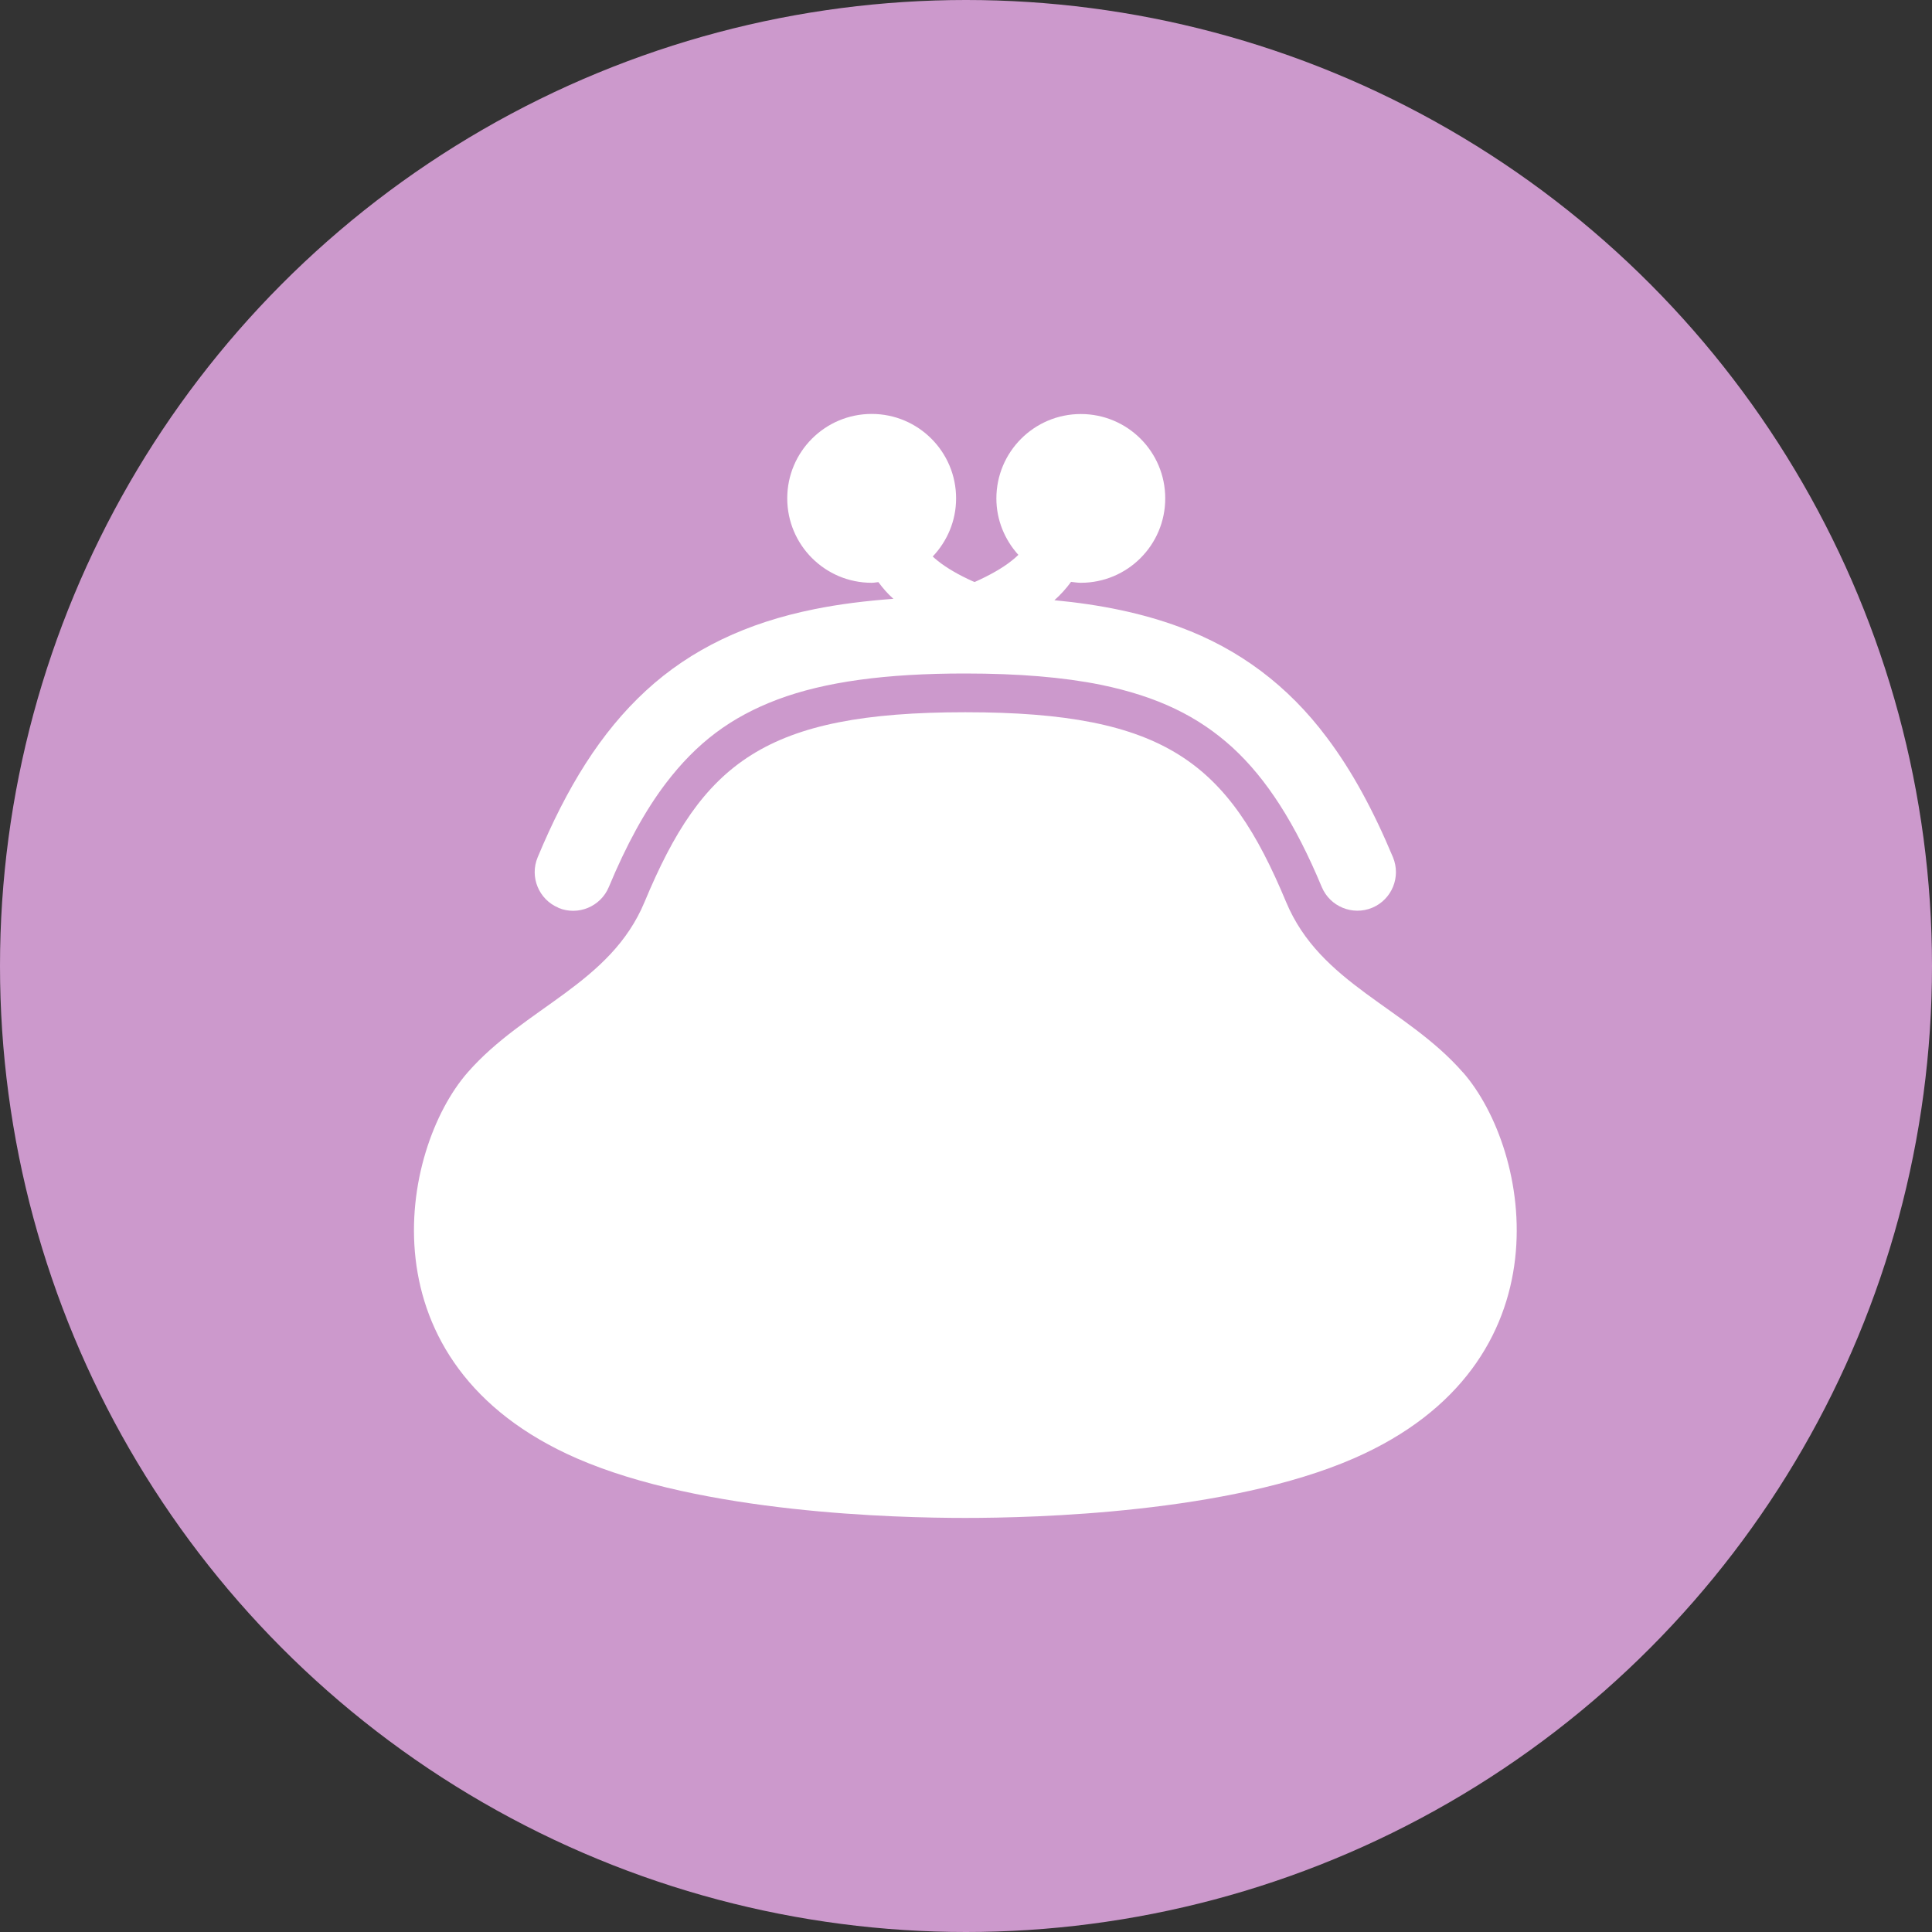 <svg width="40" height="40" viewBox="0 0 40 40" fill="none" xmlns="http://www.w3.org/2000/svg">
<rect x="0" y="0" width="40" height="40" fill="#333333" stroke="none"/>
<circle cx="20" cy="20" r="20" fill="#CC99CC"/>
<path d="M11.56 18.796C11.967 18.965 12.435 18.772 12.605 18.365C12.969 17.49 13.355 16.785 13.781 16.223C14.422 15.38 15.131 14.846 16.104 14.48C17.077 14.116 18.336 13.943 19.984 13.944C21.082 13.944 22.011 14.02 22.793 14.178C23.969 14.421 24.808 14.83 25.517 15.476C26.224 16.125 26.817 17.048 27.365 18.363C27.535 18.77 28.003 18.963 28.41 18.794C28.817 18.624 29.009 18.156 28.84 17.749C28.438 16.789 27.995 15.962 27.463 15.259C26.671 14.202 25.66 13.437 24.423 12.982C23.648 12.695 22.793 12.518 21.83 12.427C21.959 12.313 22.073 12.186 22.175 12.047C22.243 12.054 22.307 12.066 22.377 12.066C23.343 12.066 24.125 11.284 24.125 10.318C24.125 9.352 23.343 8.572 22.377 8.572C21.411 8.572 20.629 9.356 20.629 10.32C20.629 10.77 20.804 11.177 21.084 11.488C21.041 11.529 20.995 11.572 20.939 11.614C20.748 11.766 20.48 11.916 20.179 12.05C20.166 12.045 20.152 12.039 20.138 12.034C19.852 11.905 19.602 11.761 19.418 11.614C19.379 11.584 19.345 11.552 19.311 11.522C19.609 11.207 19.795 10.786 19.795 10.318C19.795 9.354 19.013 8.57 18.047 8.57C17.081 8.57 16.299 9.354 16.299 10.318C16.299 11.282 17.081 12.066 18.047 12.066C18.095 12.066 18.14 12.056 18.186 12.052C18.279 12.179 18.381 12.295 18.497 12.398C17.915 12.441 17.368 12.509 16.858 12.613C15.472 12.891 14.31 13.436 13.373 14.3C12.434 15.164 11.732 16.308 11.132 17.749C10.962 18.156 11.155 18.624 11.562 18.794L11.56 18.796Z" fill="white"/>
<path d="M30.289 22.204C29.105 20.851 27.334 20.372 26.627 18.674C25.427 15.796 24.14 14.746 19.985 14.746C15.831 14.746 14.543 15.796 13.345 18.674C12.638 20.372 10.867 20.849 9.682 22.204C8.284 23.802 7.452 28.237 11.945 30.195C14.542 31.327 18.541 31.427 19.985 31.427C21.43 31.427 25.429 31.327 28.027 30.195C32.521 28.237 31.689 23.804 30.291 22.204H30.289Z" fill="white"/>
</svg>
